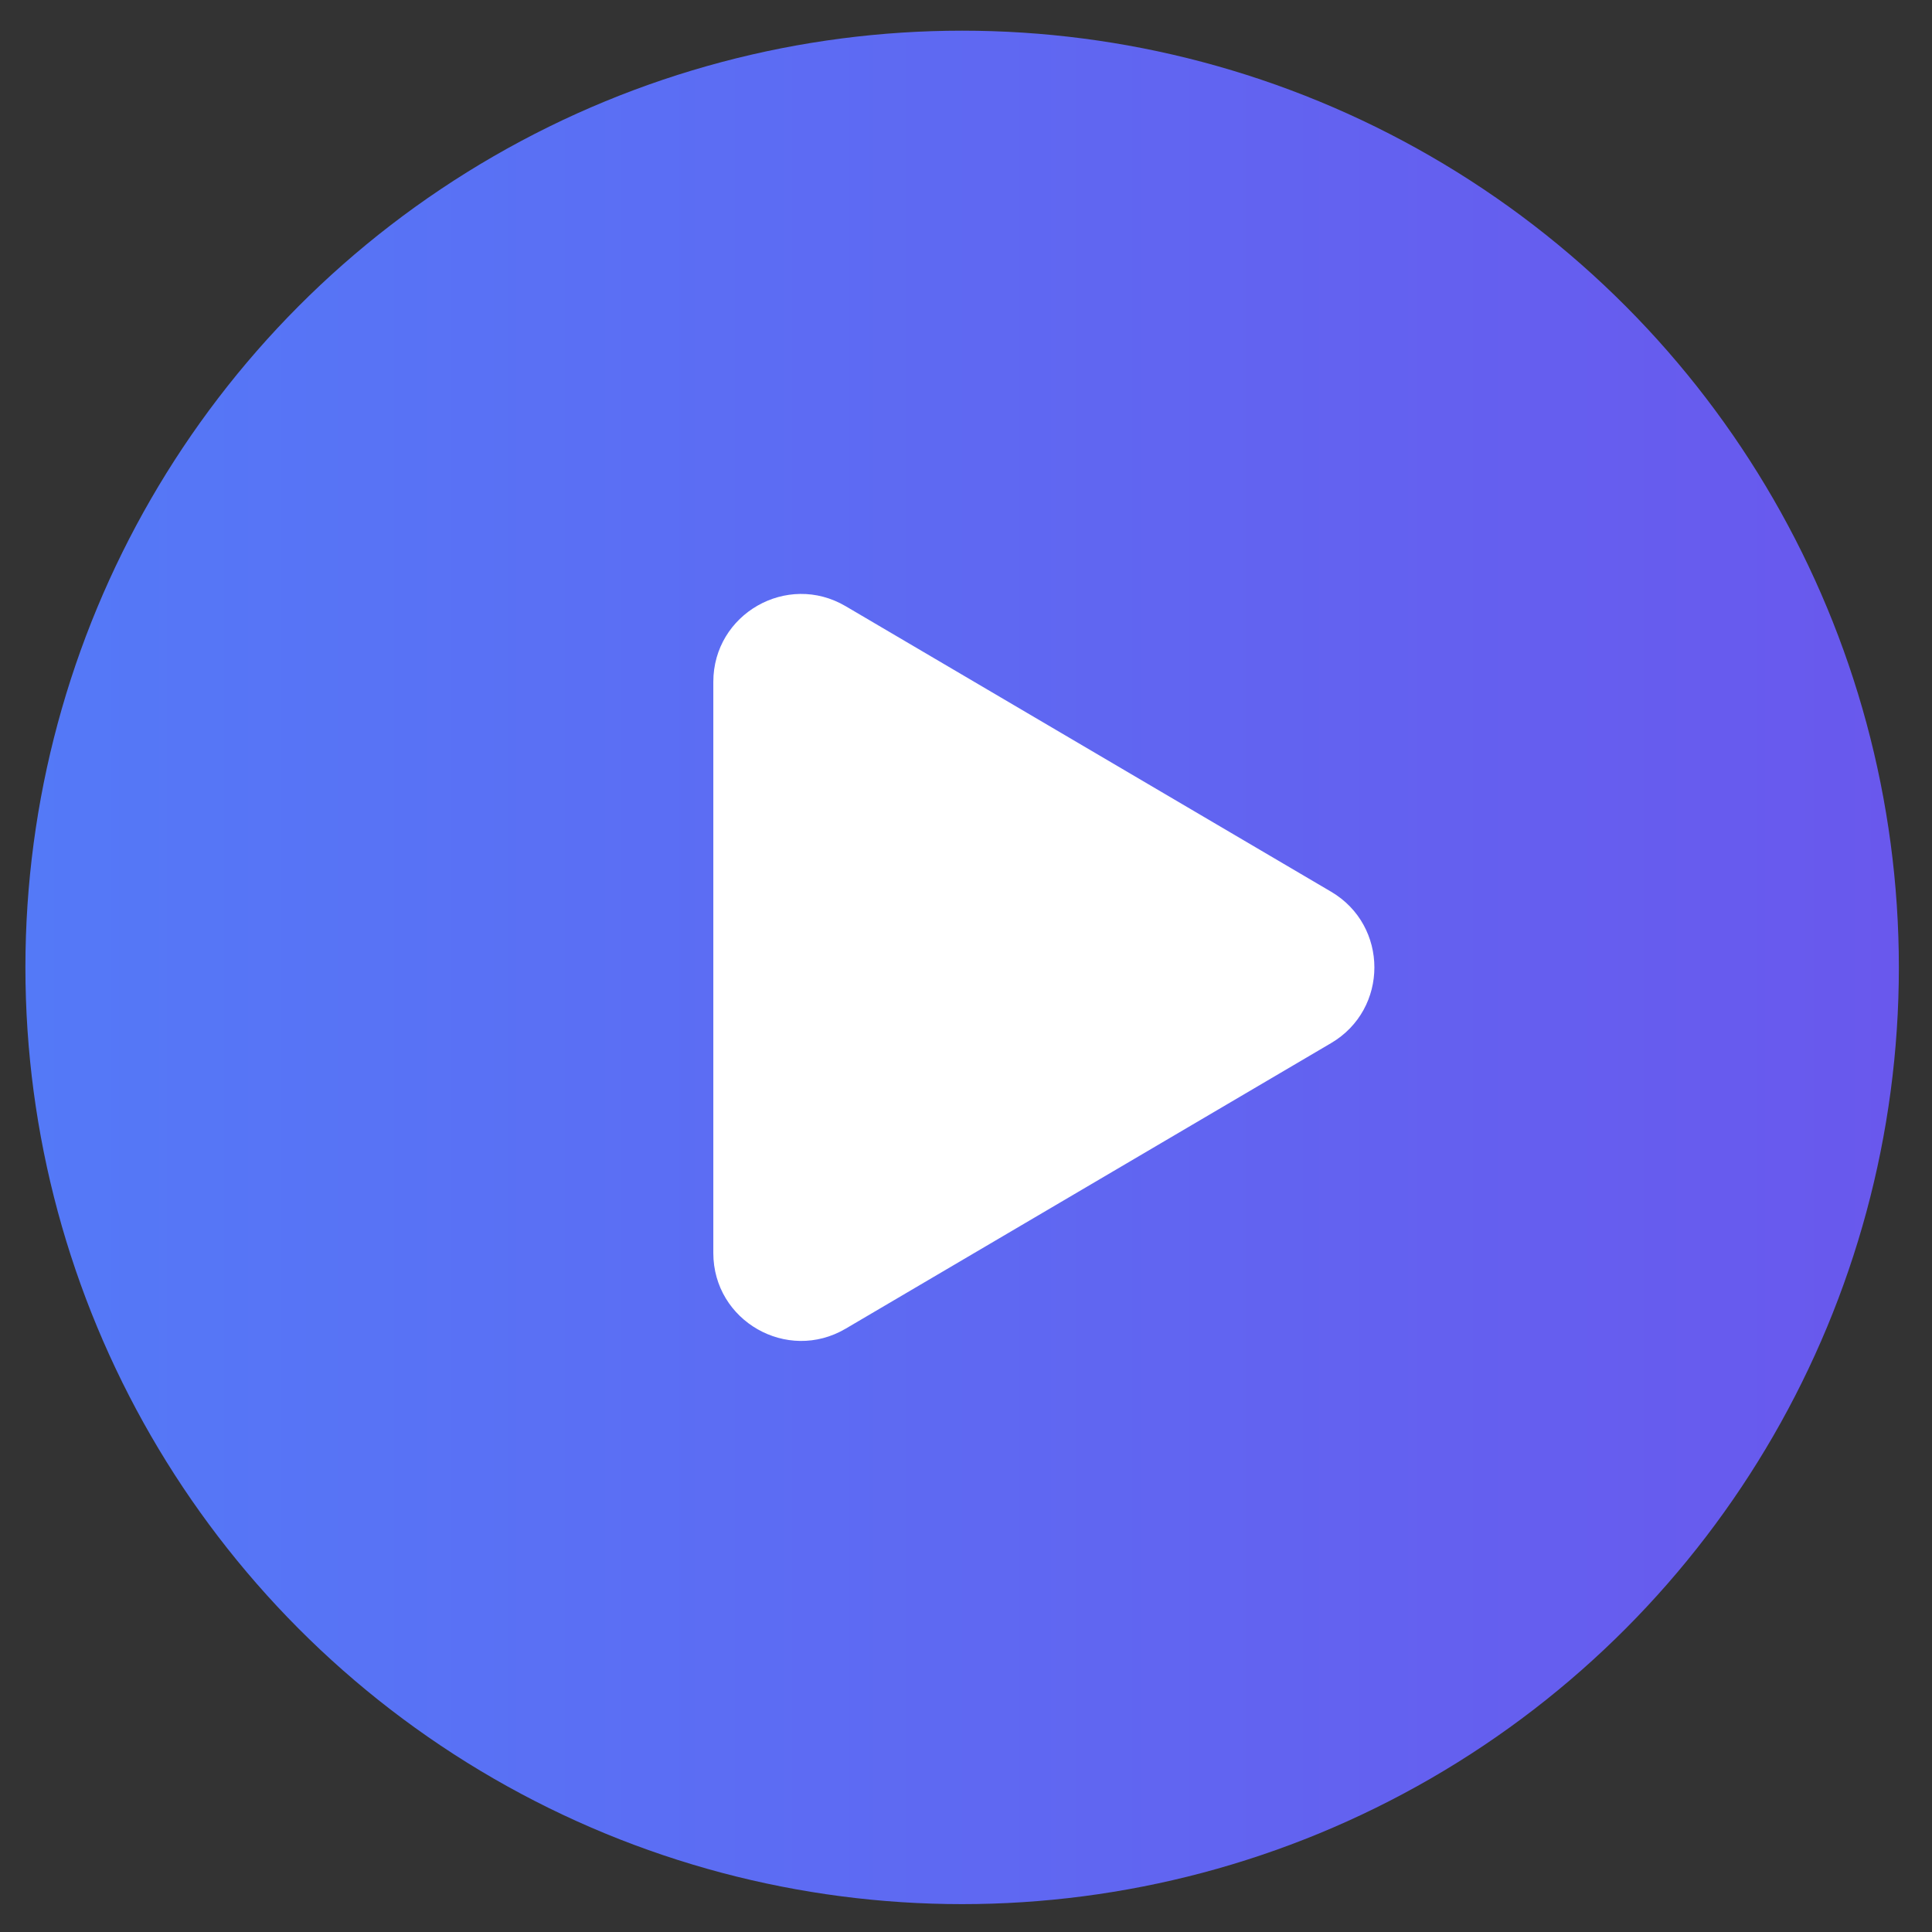 <svg width="33" height="33" viewBox="0 0 33 33" fill="none" xmlns="http://www.w3.org/2000/svg">
<rect x="0" y="0" width="33" height="33" fill="#333333" stroke="none"/>
<circle cx="16.434" cy="16.524" r="16" fill="url(#paint0_linear_545_10713)"/>
<path d="M14.444 10.354C13.444 9.766 12.184 10.487 12.184 11.647V21.402C12.184 22.562 13.444 23.283 14.444 22.695L22.736 17.817C23.722 17.237 23.722 15.811 22.736 15.231L14.444 10.354Z" fill="white"/>
<defs>
<linearGradient id="paint0_linear_545_10713" x1="0.434" y1="16.524" x2="32.434" y2="16.524" gradientUnits="userSpaceOnUse">
<stop stop-color="#5479F7"/>
<stop offset="1" stop-color="#6958ED"/>
</linearGradient>
</defs>
</svg>
